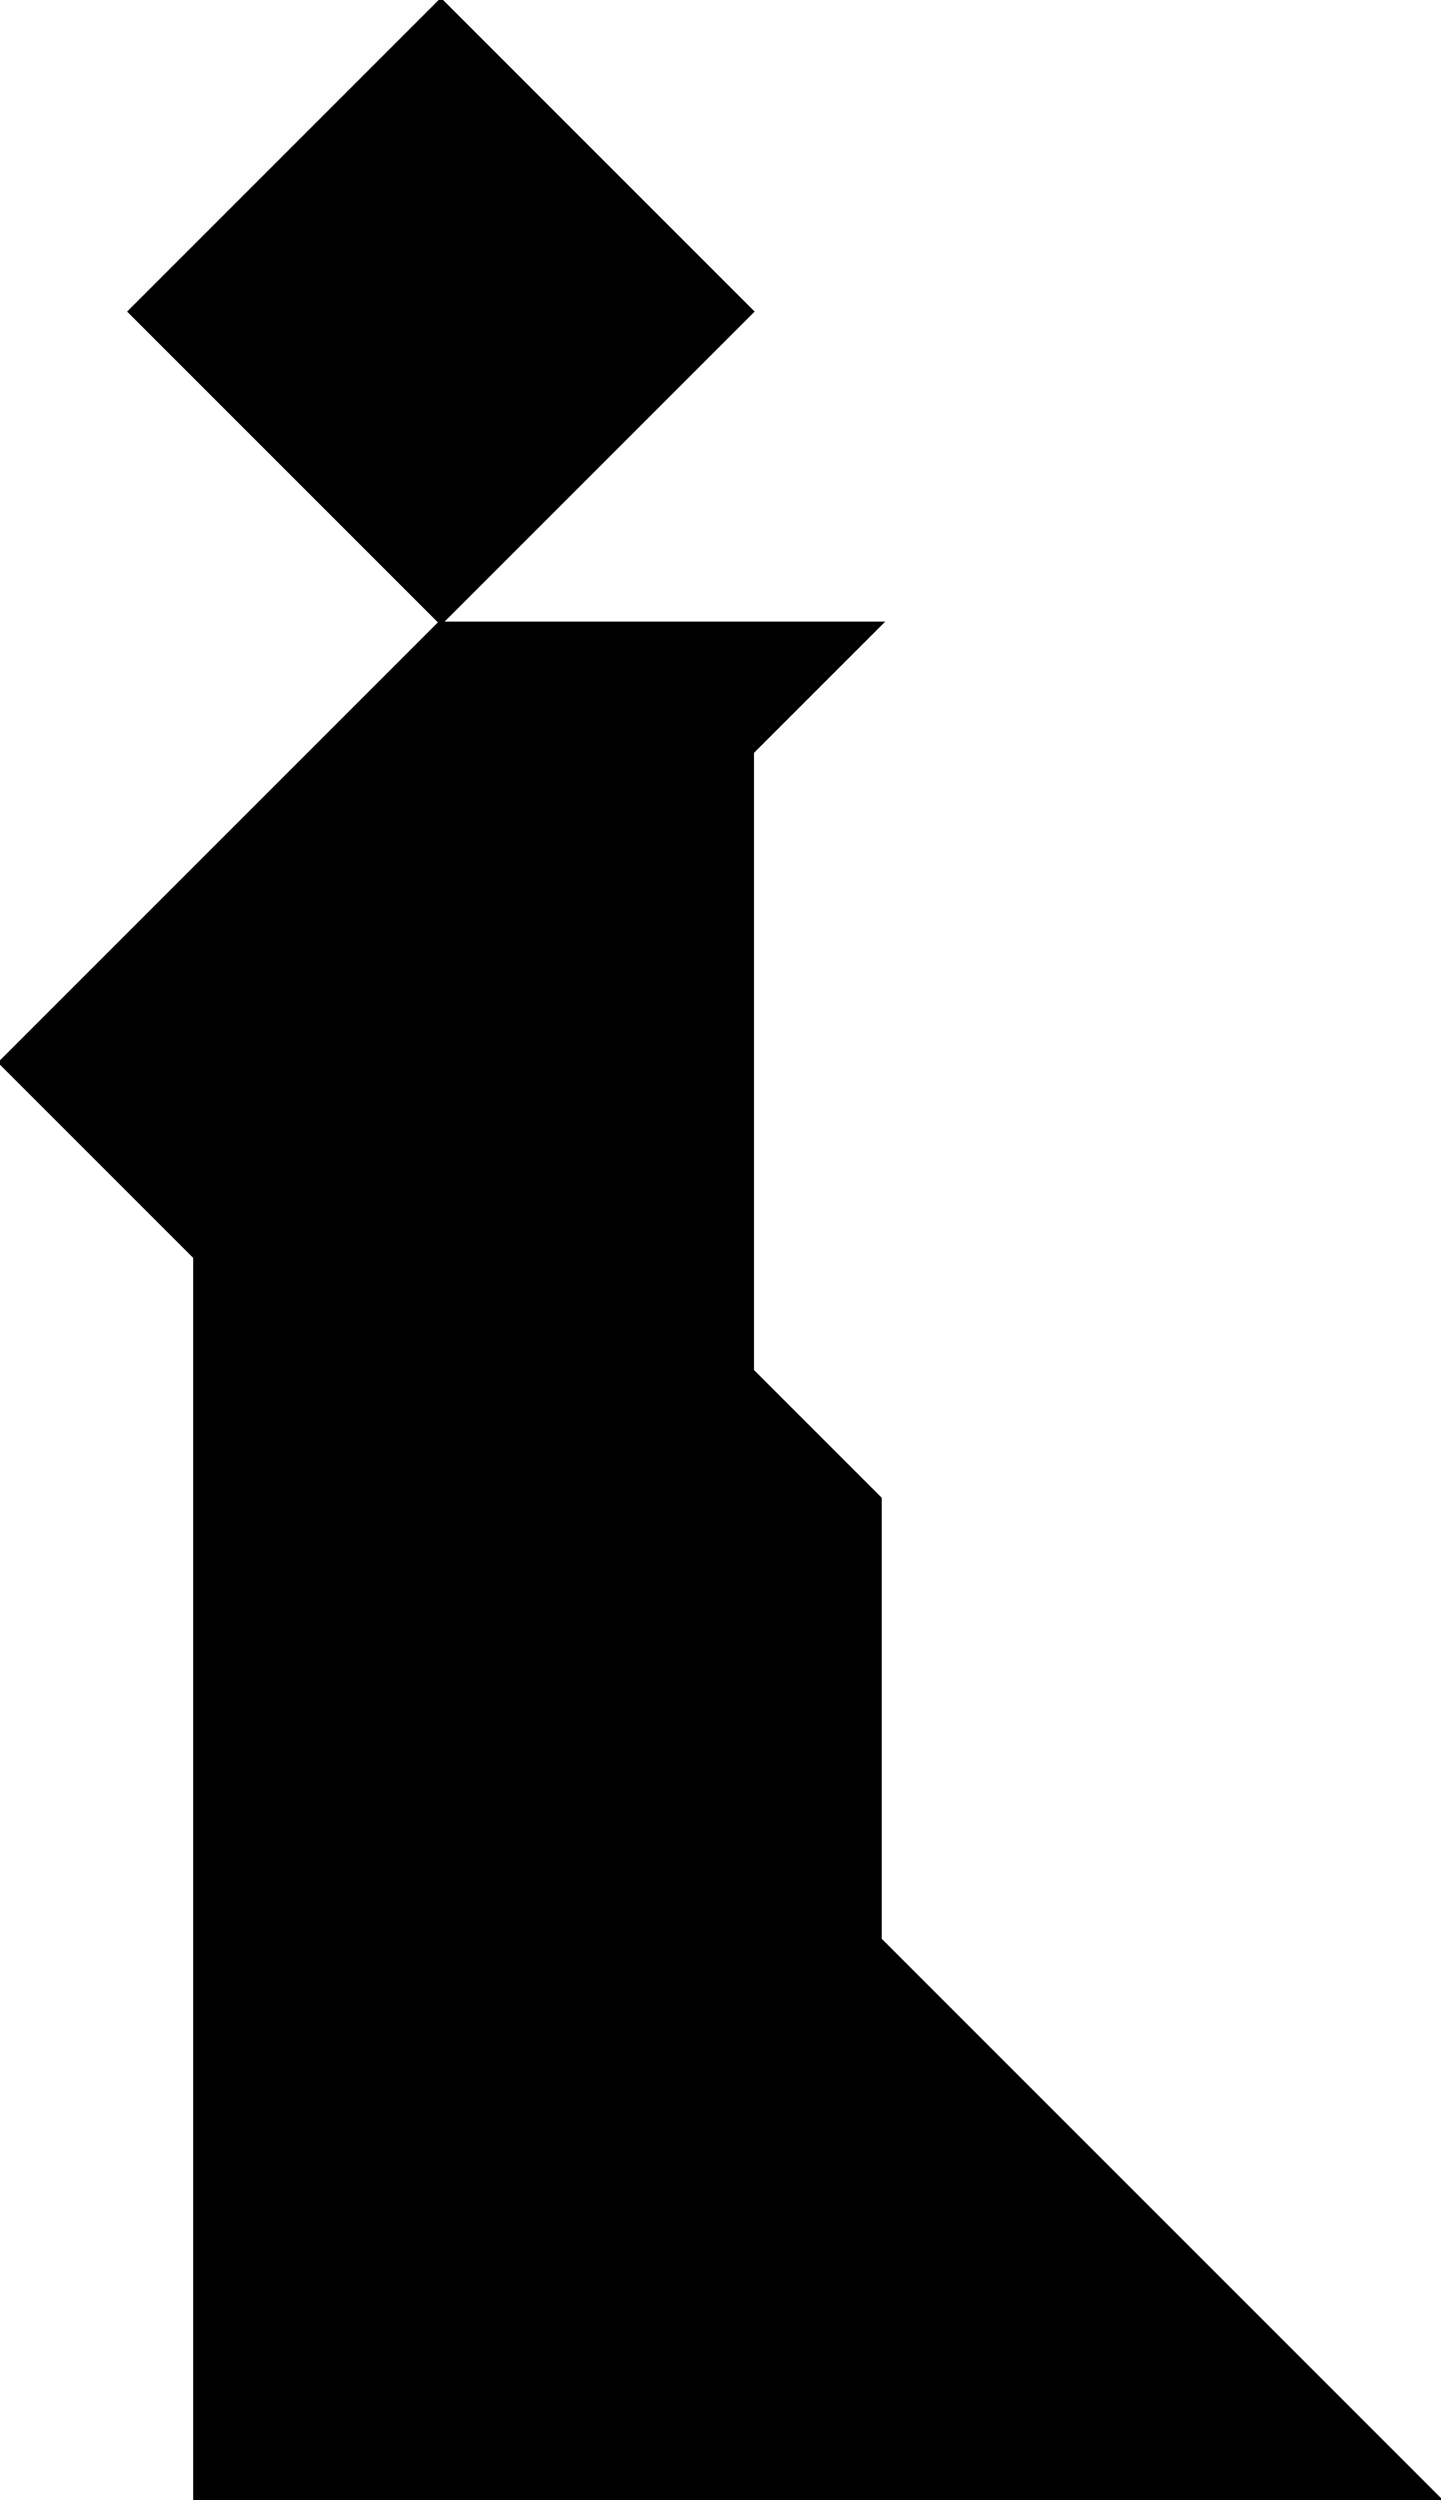 <svg xmlns="http://www.w3.org/2000/svg" viewBox="0 0 462.5 802.4"><g stroke="#000"><path d="M62.5 402.4v400l200-200zM62.5 802.44h400l-200-200zM241.5 441.4v-200l-100 100z"/><path d="M141.5 341.42L282.92 200H141.5zM141.42 199.58v282.84L0 341z"/><path d="M141.5 0l100 100-100 100-100-100zM141.08 480.9V339.48L282.5 480.9v141.42z"/></g></svg>